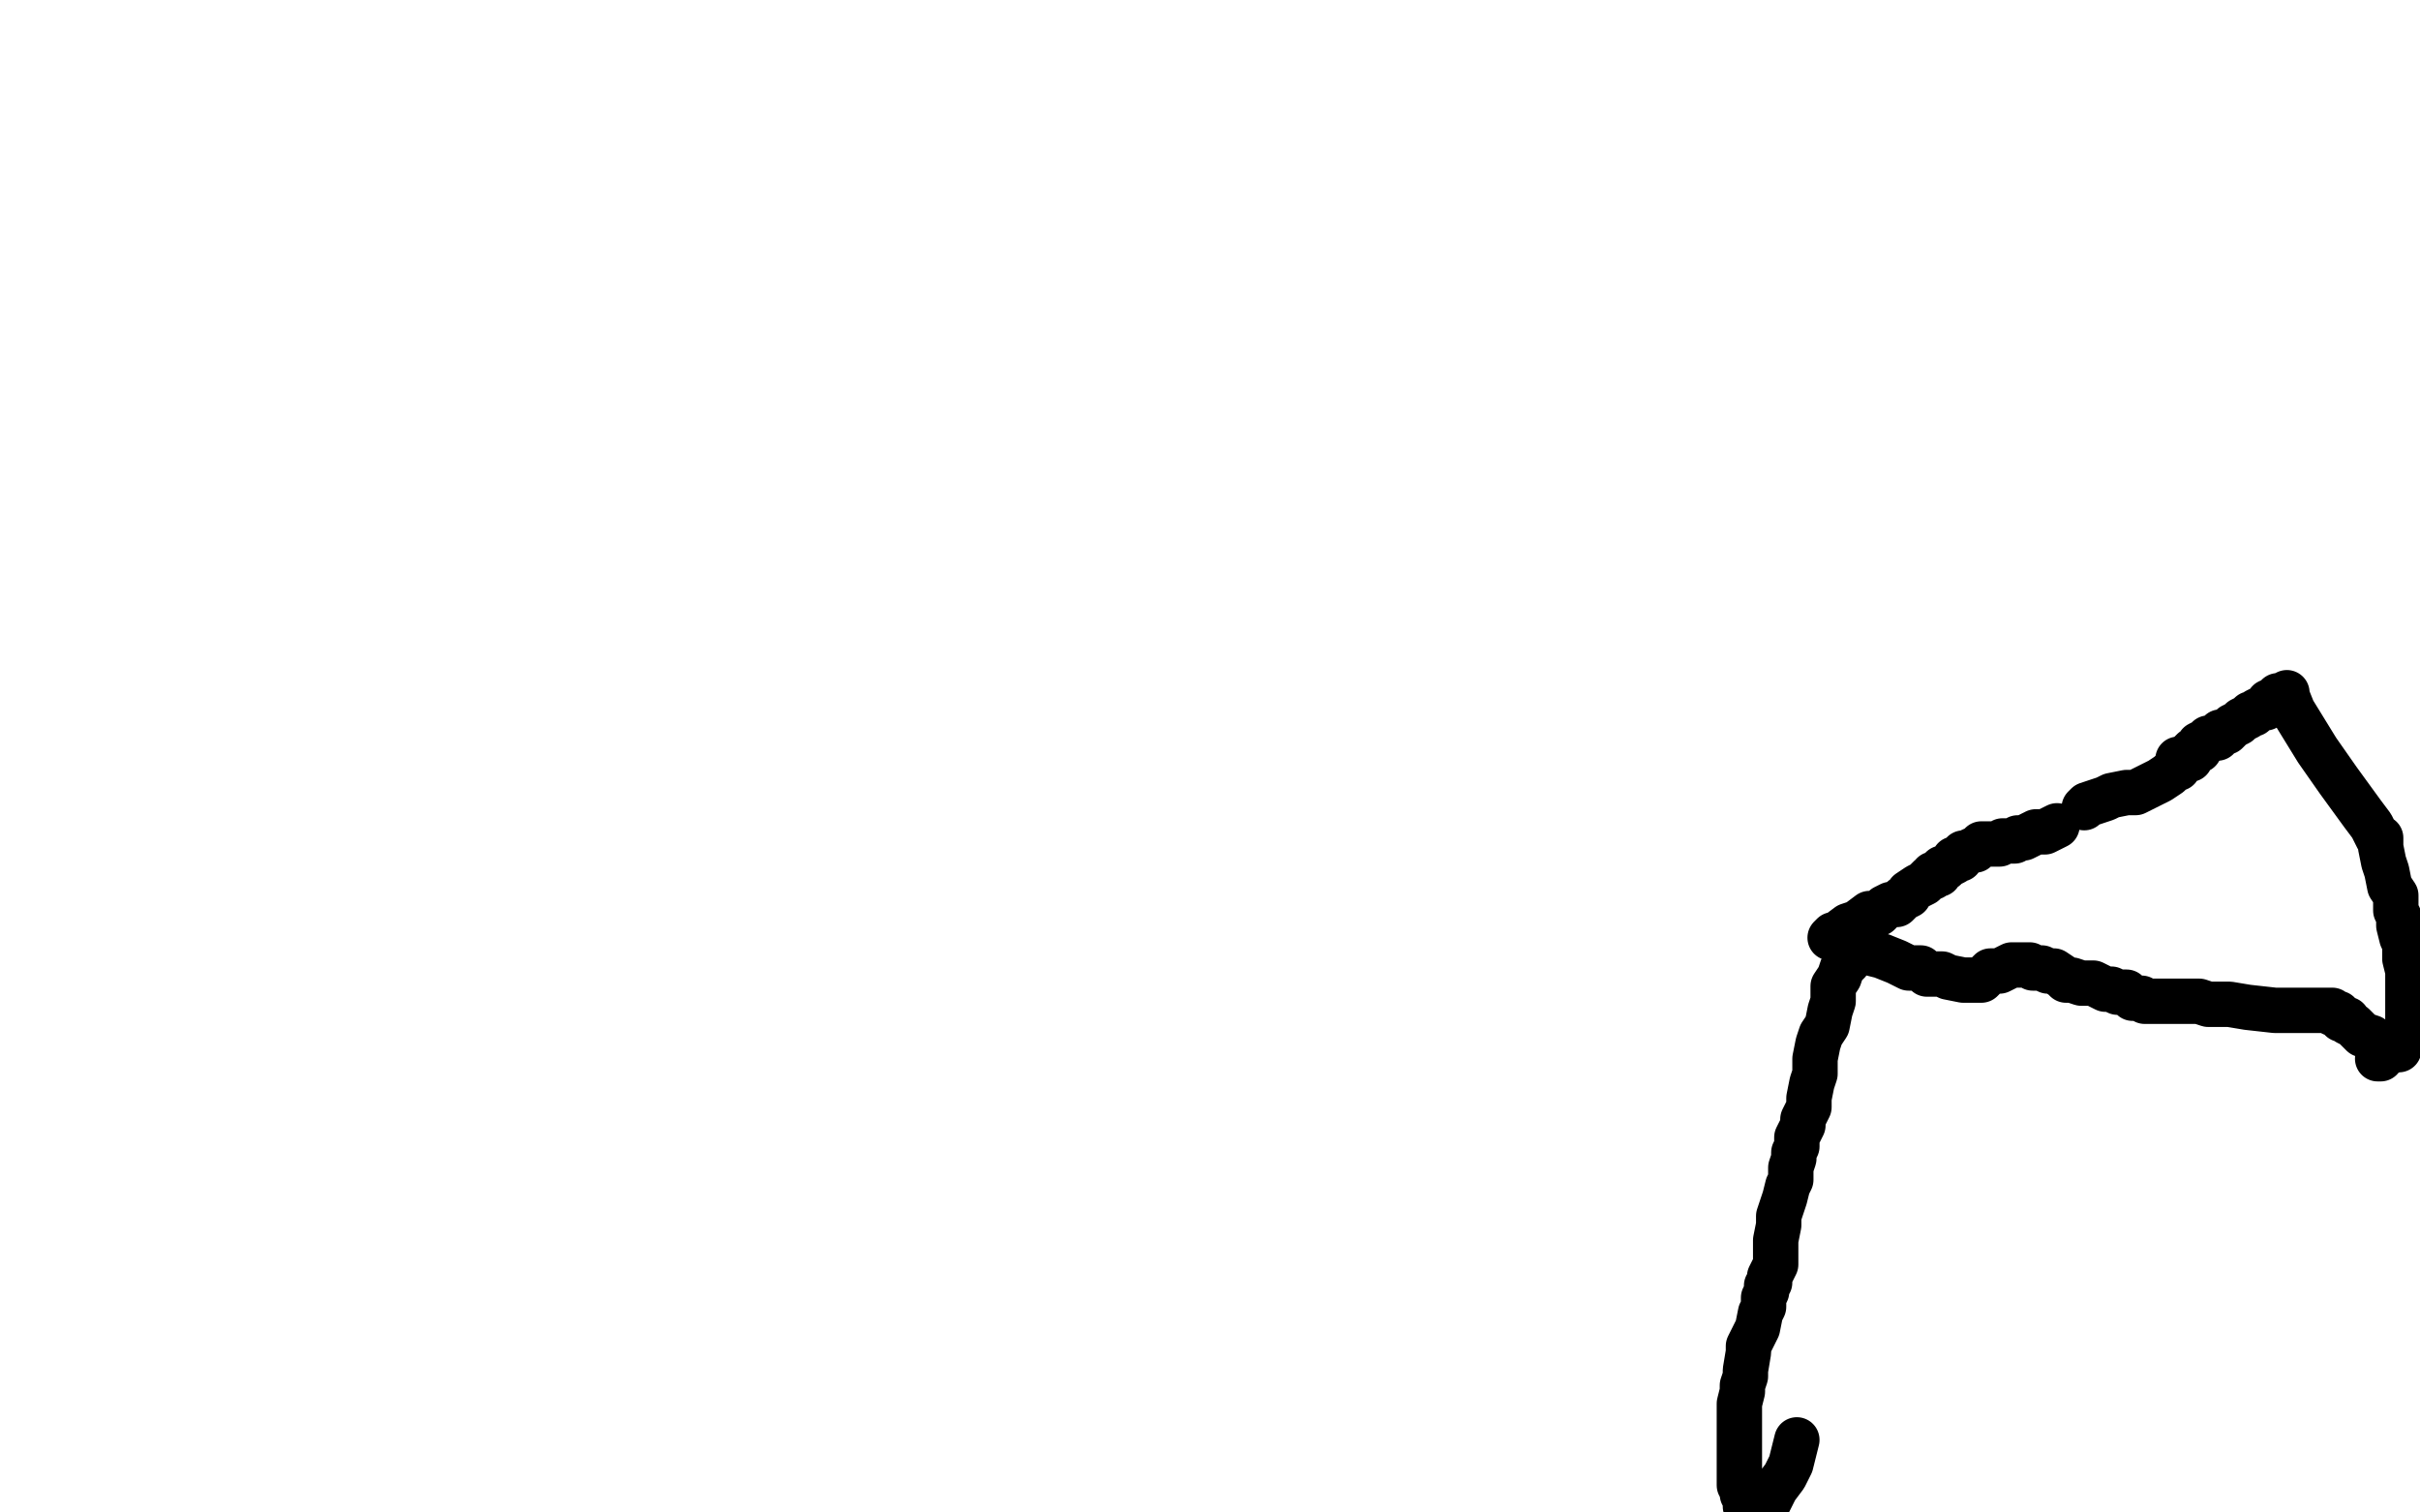 <?xml version="1.0" standalone="no"?>
<!DOCTYPE svg PUBLIC "-//W3C//DTD SVG 1.1//EN"
"http://www.w3.org/Graphics/SVG/1.1/DTD/svg11.dtd">

<svg width="800" height="500" version="1.1" xmlns="http://www.w3.org/2000/svg" xmlns:xlink="http://www.w3.org/1999/xlink" style="stroke-antialiasing: false"><desc>This SVG has been created on https://colorillo.com/</desc><rect x='0' y='0' width='800' height='500' style='fill: rgb(255,255,255); stroke-width:0' /><polyline points="793,347 793,347 792,347 791,346 790,345" style="fill: none; stroke: #000000; stroke-width: 15; stroke-linejoin: round; stroke-linecap: round; stroke-antialiasing: false; stroke-antialias: 0; opacity: 1.0"/>
<polyline points="786,350 787,350 787,350 787,349 787,349 788,349 788,349 788,348 788,348 788,347 788,347 787,345 785,344 784,343 781,342 778,339 776,338 776,337 774,337 773,336 773,335 772,335 771,335 771,334 770,334 765,334 762,334 758,334 756,334 755,334 754,334 753,334 752,334 743,333 737,332 730,332 727,331 726,331 724,331 720,331 716,331 712,331 710,331 709,331 708,330 707,330 705,330 703,328 700,328 698,327 696,327 692,325 688,325 685,324 683,324 682,323 679,321 677,321 675,320 672,320 671,319 668,319 667,319 666,319 665,319 661,321 658,321 656,323 655,324 654,324 653,324 652,324 651,324 650,324 649,324 644,323 642,322 640,322 637,322 635,320 634,320 633,320 631,320 627,318 622,316 618,315 615,314 614,314 614,313 613,313 612,314 612,315 611,318 609,320 608,323 606,326 606,327 606,329 606,330 606,331 605,334 604,339 602,342 601,345 600,350 600,355 599,358 598,363 598,366 596,370 596,372 594,376 594,379 593,381 593,383 592,386 592,390 591,392 590,396 589,399 588,402 588,405 587,410 587,413 587,418 585,422 585,424 584,425 584,426 584,427 583,429 583,432 582,434 581,439 580,441 578,445 578,447 577,453 577,455 576,458 576,460 575,464 575,467 575,468 575,471 575,472 575,474 575,476 575,477 575,479 575,480 575,481 575,483 575,484 575,485 575,486 575,487 575,488 575,489 575,490 575,491 576,492 576,493 576,494 577,494 577,495 577,496 577,498 584,498 585,496 587,492 590,488 592,484 593,480 594,476" style="fill: none; stroke: #000000; stroke-width: 15; stroke-linejoin: round; stroke-linecap: round; stroke-antialiasing: false; stroke-antialias: 0; opacity: 1.0"/>
<polyline points="605,310 606,309 606,309 607,309 607,309 611,306 611,306 614,305 614,305 618,302 618,302 621,302 621,302 623,300 623,300 625,299 626,299 627,299 628,298 629,297 631,296 631,295 634,293 636,292 637,291 638,290 639,290 639,289 641,289 641,288 642,287 643,287 644,286 646,285 646,284 648,284 649,282 650,282 652,281 653,281 655,279 656,279 657,279 658,279 661,279 662,278 663,278 664,278 665,278 666,278 667,277 669,277 671,276 673,275 676,275 680,273" style="fill: none; stroke: #000000; stroke-width: 15; stroke-linejoin: round; stroke-linecap: round; stroke-antialiasing: false; stroke-antialias: 0; opacity: 1.0"/>
<polyline points="689,267 690,266 690,266 696,264 696,264 698,263 698,263 703,262 703,262 706,262 706,262 708,261 708,261 710,260 710,260 712,259 714,258 717,256 719,254 720,254 720,252 720,251 722,251 723,251 724,251 724,249 725,248 726,248 727,248 727,246 729,245 730,245 730,244 731,244 732,244 733,244 733,243 734,243 734,242 736,242 738,240 740,239 741,238 743,237 744,236 745,236 746,235 748,234 749,234 750,232 751,232 753,230 754,230 756,229 756,230 758,235 766,248 773,258 781,269 784,273 786,277 787,277 787,278 787,279 787,280 788,285 789,288 790,293 792,296 792,297 792,299 792,300 792,301 793,303 793,305 793,306 794,310 795,312 795,314 795,317 796,321 796,323 796,325 796,327 796,329 796,330 796,331 796,333 796,334 796,335 796,336 796,337 796,338" style="fill: none; stroke: #000000; stroke-width: 15; stroke-linejoin: round; stroke-linecap: round; stroke-antialiasing: false; stroke-antialias: 0; opacity: 1.0"/>
</svg>
